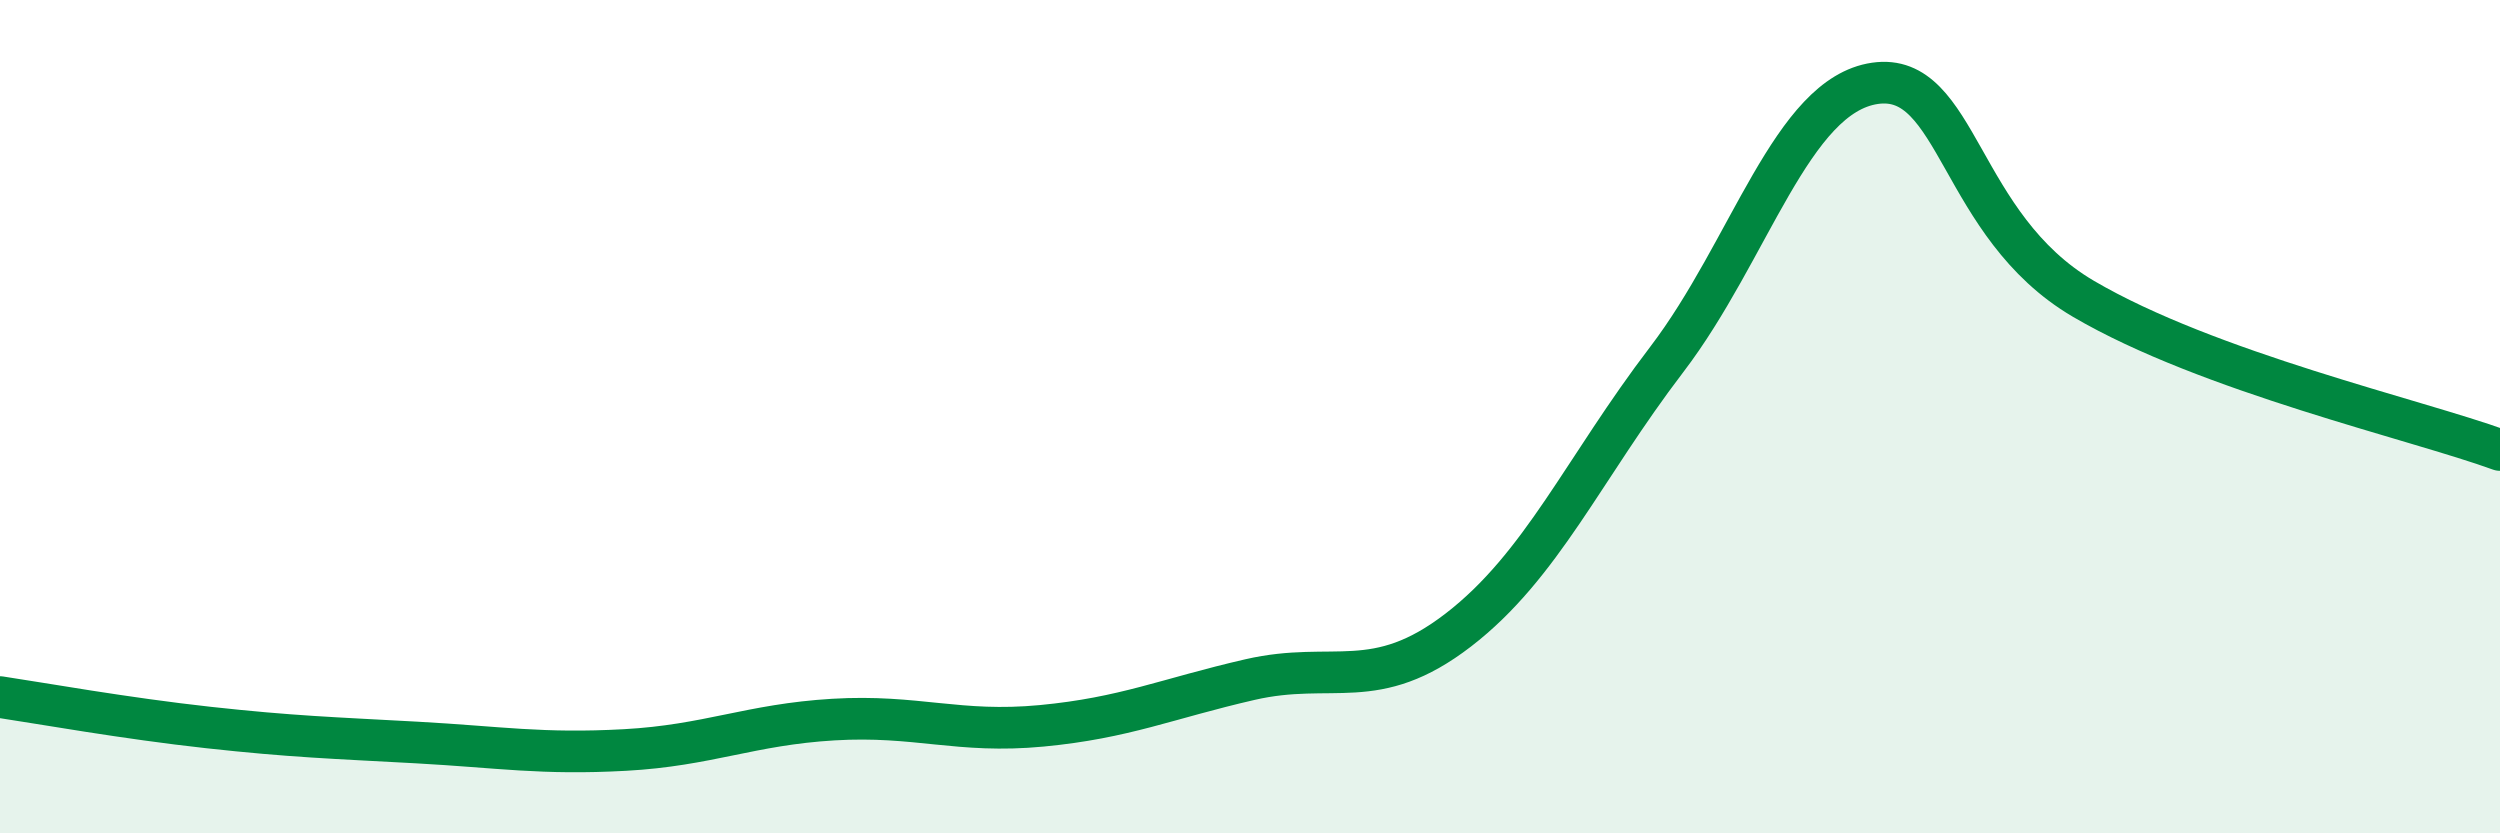 
    <svg width="60" height="20" viewBox="0 0 60 20" xmlns="http://www.w3.org/2000/svg">
      <path
        d="M 0,16.73 C 1,16.88 3,17.24 5,17.46 C 7,17.68 8,17.71 10,17.82 C 12,17.93 13,18.11 15,18 C 17,17.89 18,17.39 20,17.27 C 22,17.15 23,17.61 25,17.42 C 27,17.23 28,16.77 30,16.31 C 32,15.85 33,16.66 35,15.12 C 37,13.58 38,11.25 40,8.63 C 42,6.01 43,2.29 45,2 C 47,1.71 47,5.41 50,7.17 C 53,8.93 58,10.07 60,10.8L60 20L0 20Z"
        fill="#008740"
        opacity="0.1"
        stroke-linecap="round"
        stroke-linejoin="round"
      />
      <path
        d="M 0,16.73 C 1,16.88 3,17.24 5,17.46 C 7,17.68 8,17.71 10,17.82 C 12,17.93 13,18.11 15,18 C 17,17.89 18,17.39 20,17.27 C 22,17.15 23,17.61 25,17.42 C 27,17.23 28,16.77 30,16.31 C 32,15.85 33,16.66 35,15.12 C 37,13.58 38,11.25 40,8.63 C 42,6.01 43,2.29 45,2 C 47,1.71 47,5.41 50,7.17 C 53,8.93 58,10.07 60,10.8"
        stroke="#008740"
        stroke-width="1"
        fill="none"
        stroke-linecap="round"
        stroke-linejoin="round"
      />
    </svg>
  